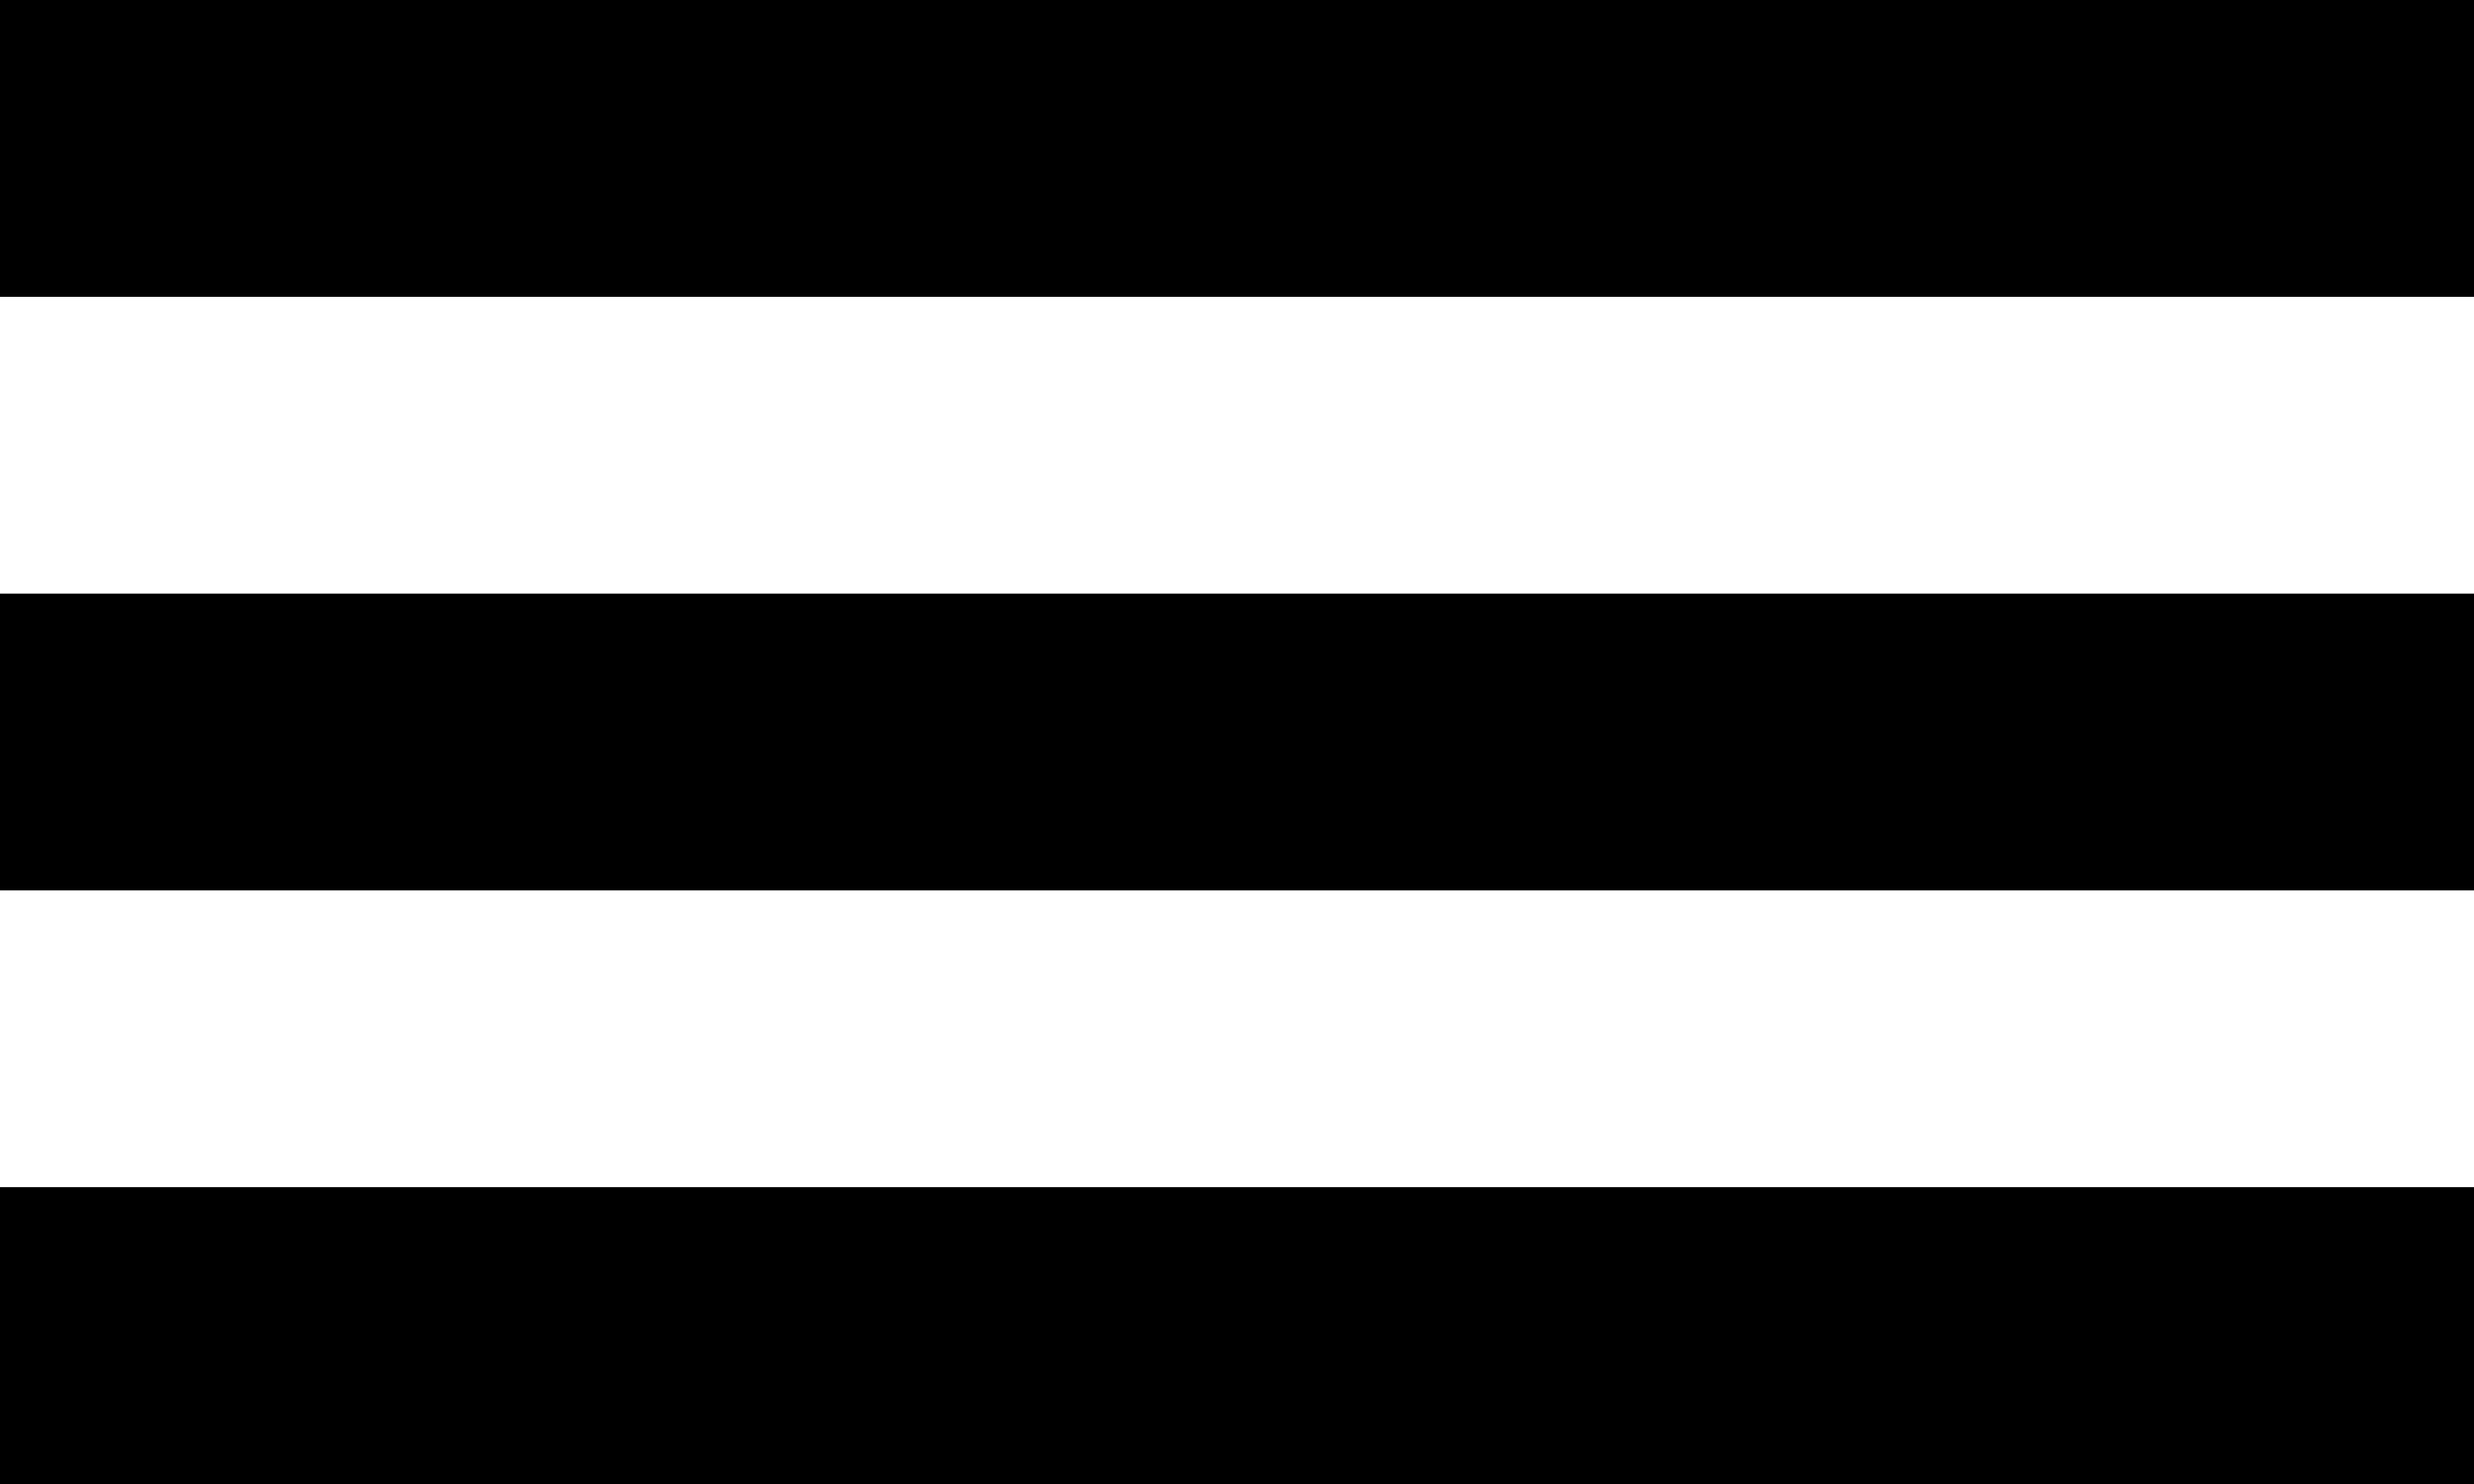 <?xml version="1.0" encoding="utf-8"?>
<!-- Generator: Adobe Illustrator 19.0.0, SVG Export Plug-In . SVG Version: 6.00 Build 0)  -->
<svg version="1.1" xmlns="http://www.w3.org/2000/svg" xmlns:xlink="http://www.w3.org/1999/xlink" x="0px" y="0px"
	 viewBox="0 0 500 300" style="enable-background:new 0 0 500 300;" xml:space="preserve">
<rect x="0" y="0" width="500" height="300" fill="#808080" stroke="none"/>
<style type="text/css">
	.st0{fill:#FFFFFF;}
</style>
<g id="Band_2_copy_2">
	<rect id="XMLID_4_" y="0" width="500" height="60"/>
</g>
<g id="Layer_2">
	<rect id="XMLID_1_" y="60" class="st0" width="500" height="60"/>
</g>
<g id="Layer_3">
	<rect id="XMLID_3_" y="120" width="500" height="60"/>
</g>
<g id="Layer_4">
	<rect id="XMLID_2_" y="180" class="st0" width="500" height="60"/>
</g>
<g id="Layer_5">
	<rect id="XMLID_5_" y="240" width="500" height="60"/>
</g>
</svg>
